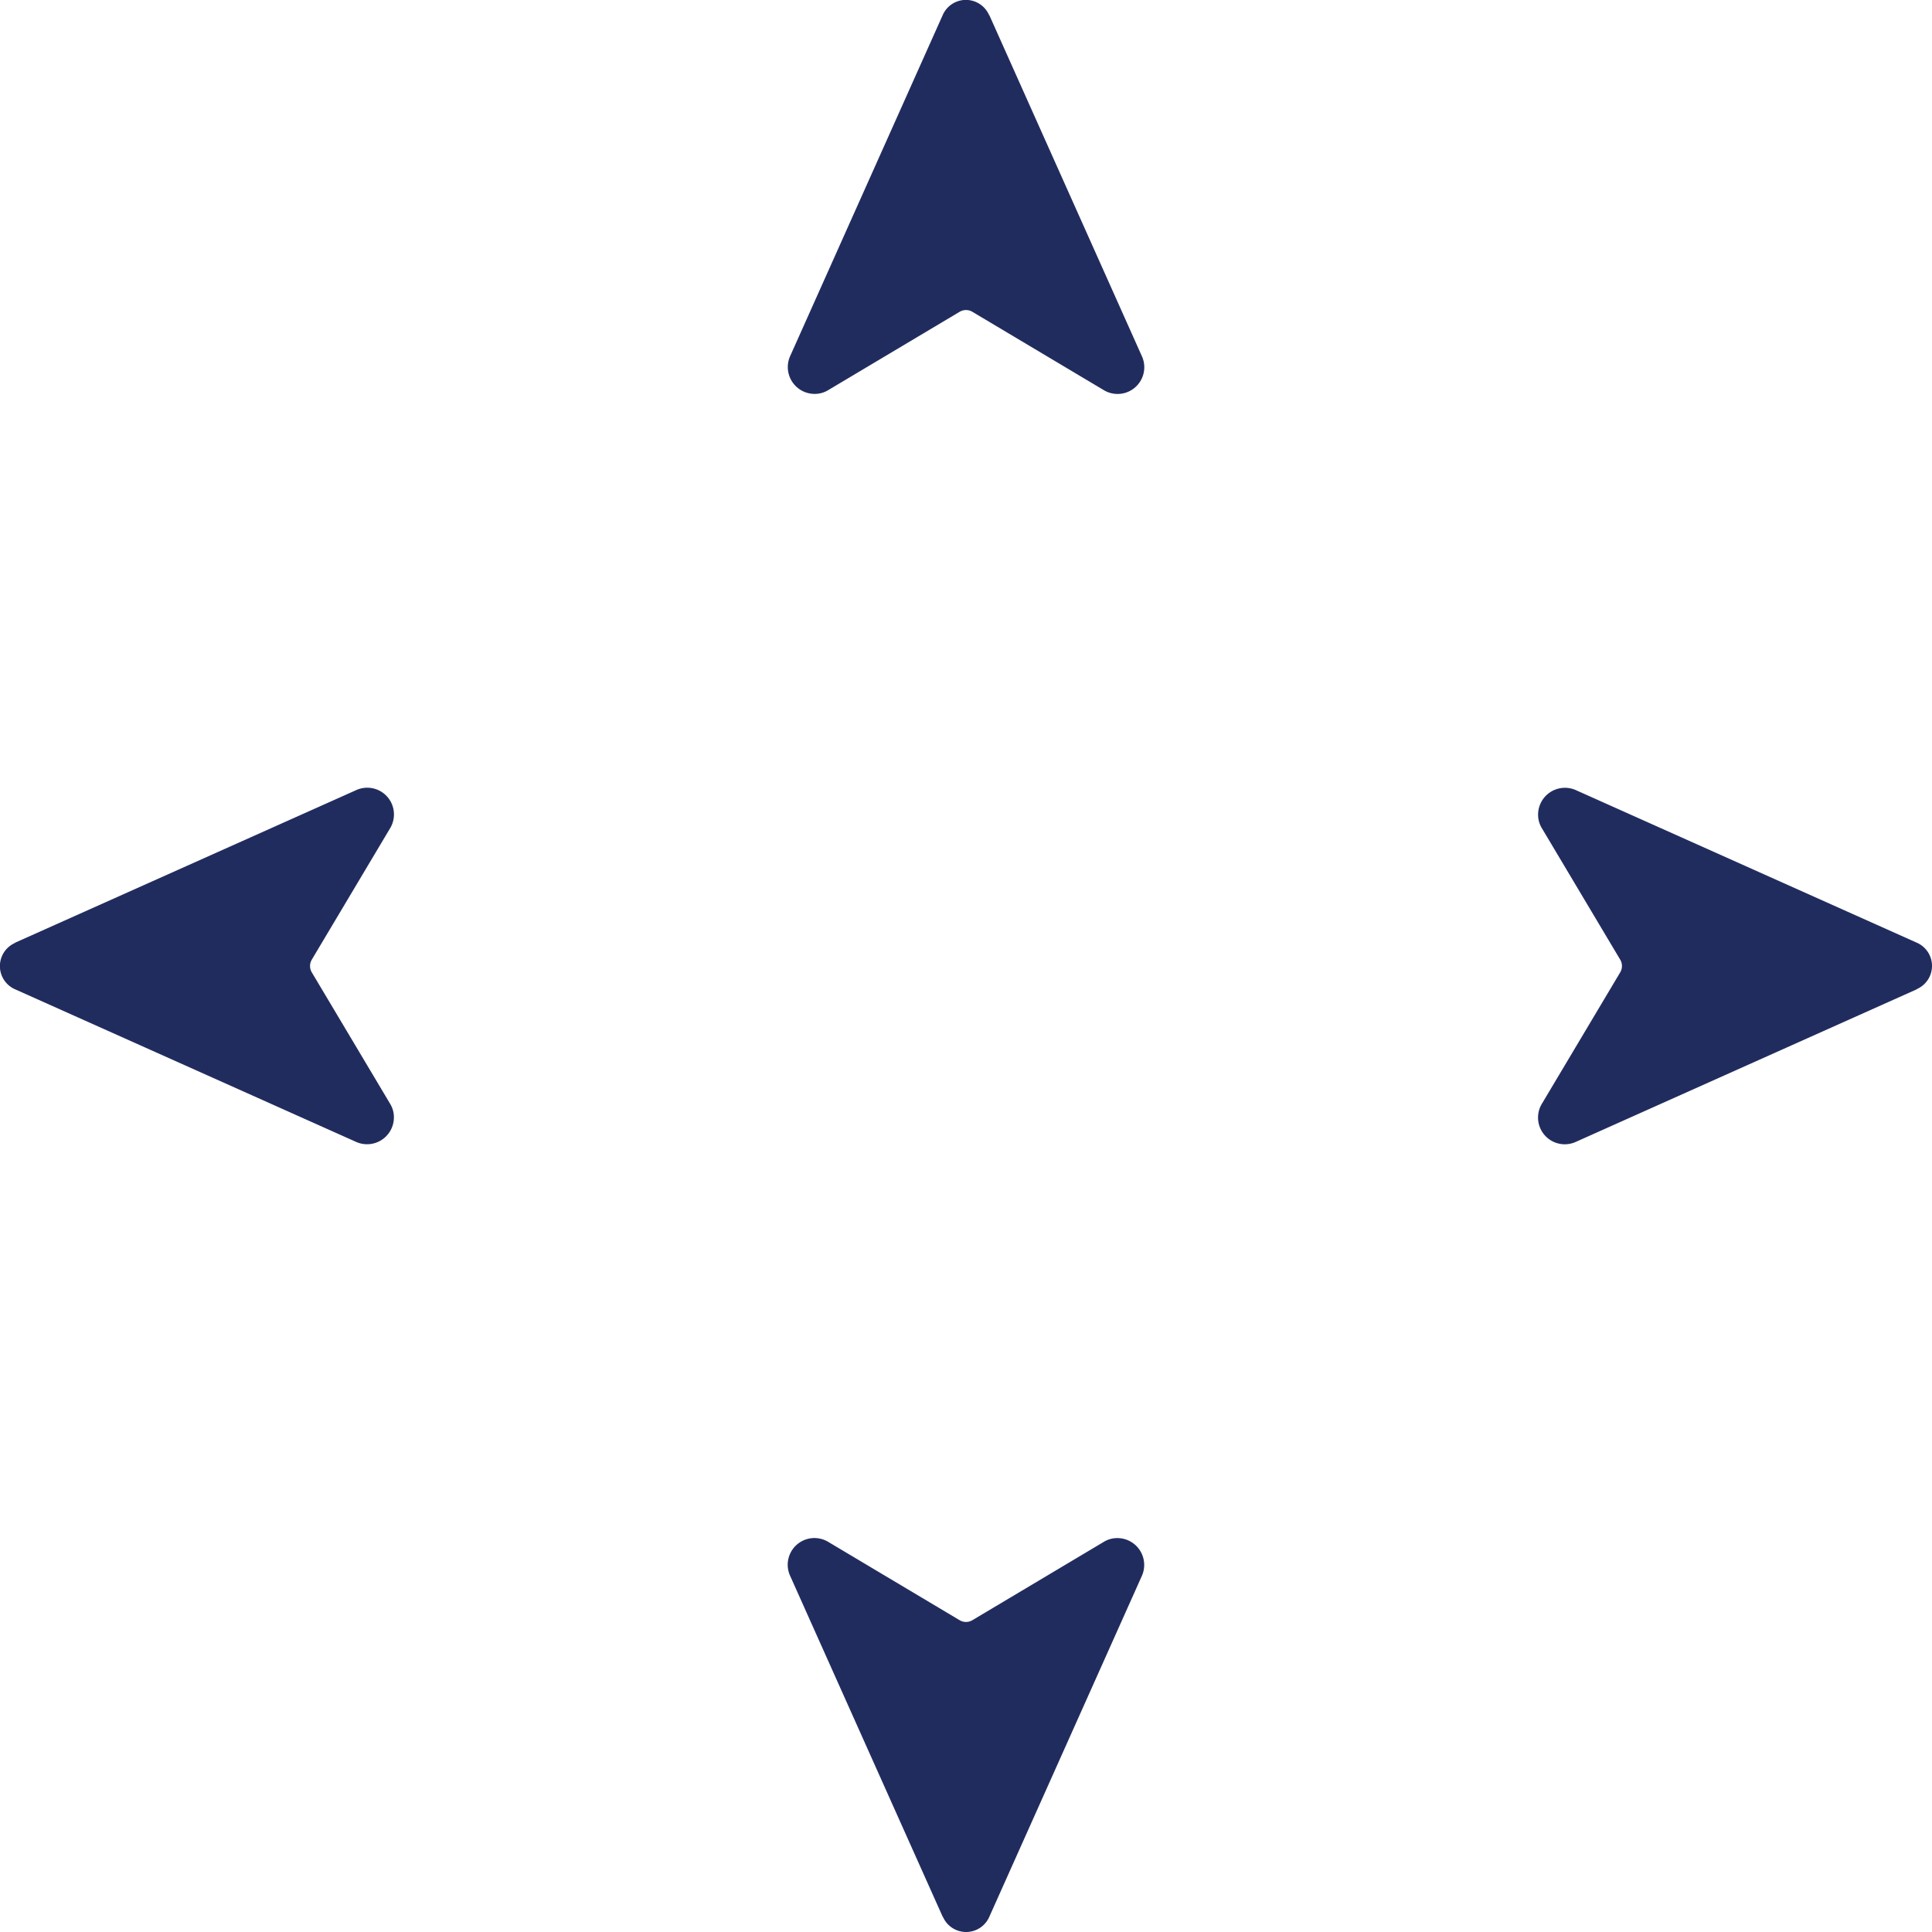 <svg xmlns="http://www.w3.org/2000/svg" width="103" height="103" viewBox="0 0 103 103">
  <g id="Group_2" data-name="Group 2" transform="translate(-449 -545)">
    <path id="Path_6" data-name="Path 6" d="M52.729.8A1.349,1.349,0,0,0,50.26.8L42.126,18.982A1.431,1.431,0,0,0,43.424,21a1.37,1.37,0,0,0,.728-.2l7.005-4.175a.663.663,0,0,1,.686,0L58.848,20.8a1.424,1.424,0,0,0,2.026-1.817L52.74.8Z" transform="translate(449 545)" fill="#212c5e"/>
    <path id="Path_7" data-name="Path 7" d="M.8,50.271a1.349,1.349,0,0,0,0,2.469l18.177,8.134A1.431,1.431,0,0,0,21,59.576a1.371,1.371,0,0,0-.2-.728l-4.175-7.005a.663.663,0,0,1,0-.686L20.8,44.152a1.424,1.424,0,0,0-1.817-2.026L.8,50.26Z" transform="translate(449 545)" fill="#212c5e"/>
    <path id="Path_8" data-name="Path 8" d="M50.271,102.195a1.349,1.349,0,0,0,2.469,0l8.134-18.176A1.431,1.431,0,0,0,59.576,82a1.37,1.37,0,0,0-.728.2l-7.005,4.175a.663.663,0,0,1-.686,0L44.152,82.2a1.424,1.424,0,0,0-2.026,1.817l8.134,18.176Z" transform="translate(449 545)" fill="#212c5e"/>
    <path id="Path_9" data-name="Path 9" d="M102.195,52.729a1.349,1.349,0,0,0,0-2.469L84.019,42.126A1.431,1.431,0,0,0,82,43.424a1.371,1.371,0,0,0,.2.728l4.175,7.005a.663.663,0,0,1,0,.686L82.2,58.848a1.424,1.424,0,0,0,1.817,2.026l18.176-8.134Z" transform="translate(449 545)" fill="#212c5e"/>
  </g>
</svg>

